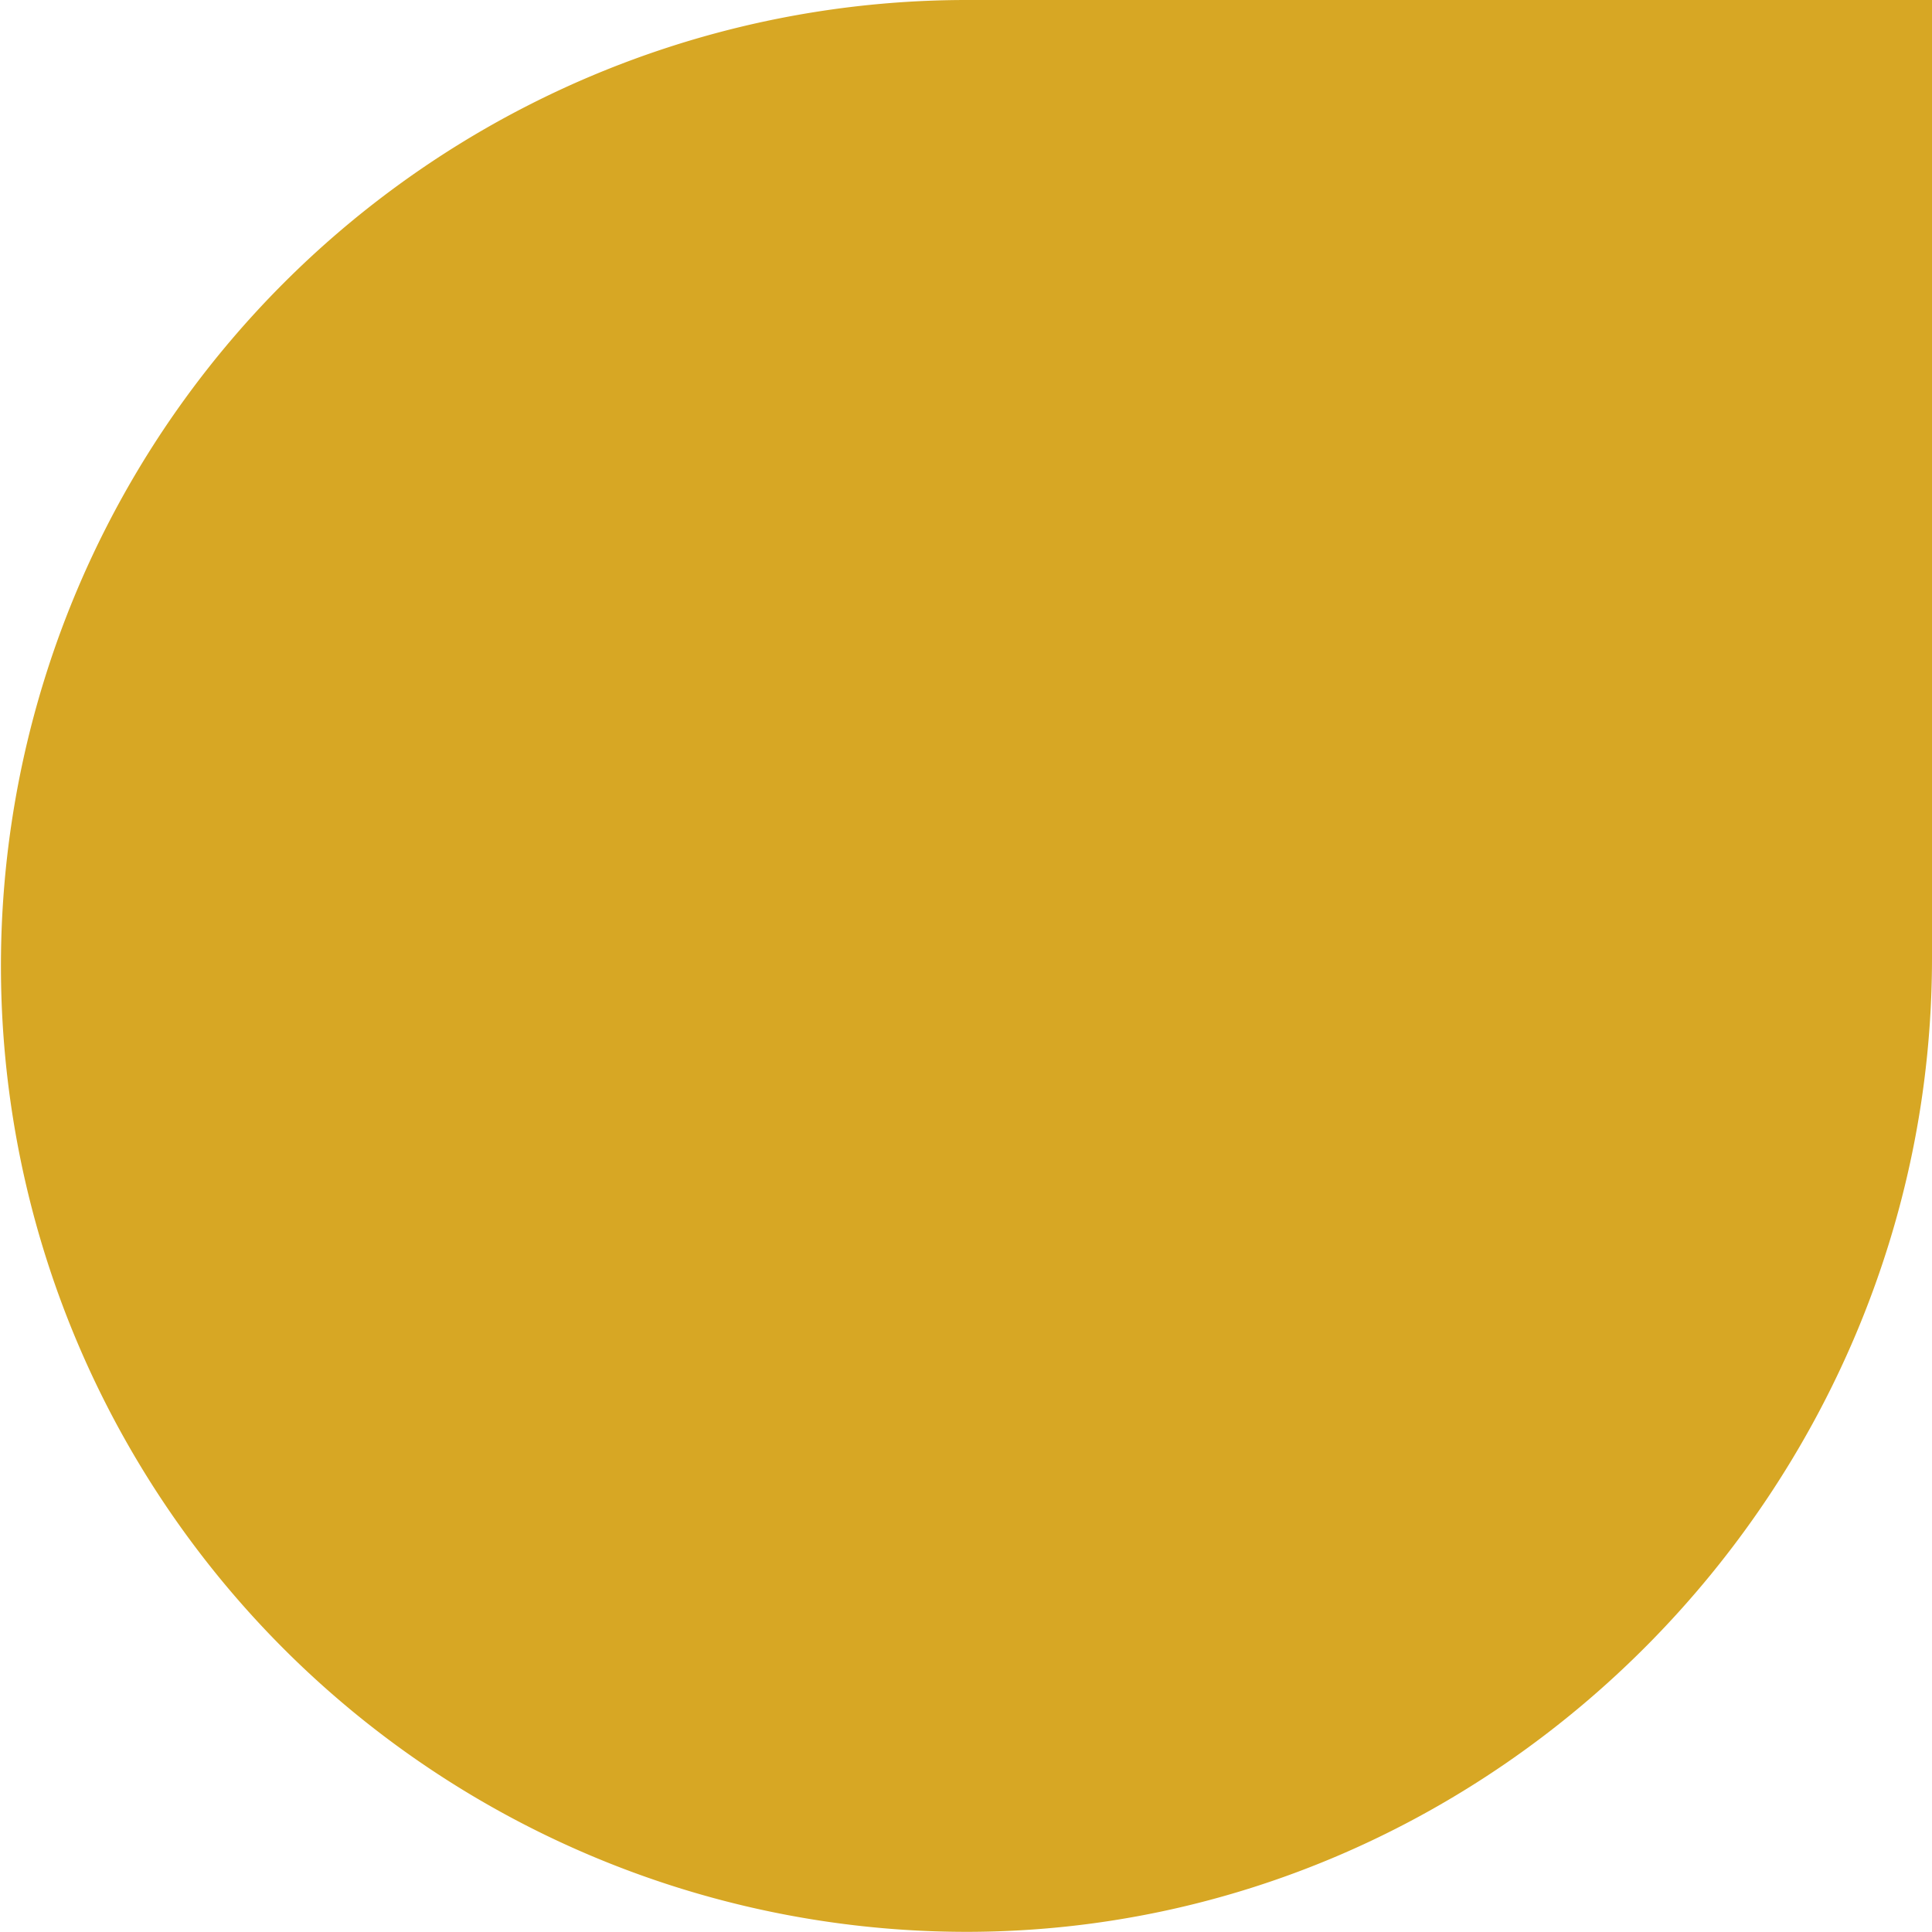 <svg id="Layer_1" data-name="Layer 1" xmlns="http://www.w3.org/2000/svg" viewBox="0 0 123.45 123.44"><defs><style>.cls-1{fill:#d7a724;}</style></defs><path class="cls-1" d="M162.75,50.07V111.3c0,33.88-27.71,62.14-61.59,62.21A61.72,61.72,0,1,1,101,50.07Z" transform="translate(-39.3 -50.07)"/></svg>